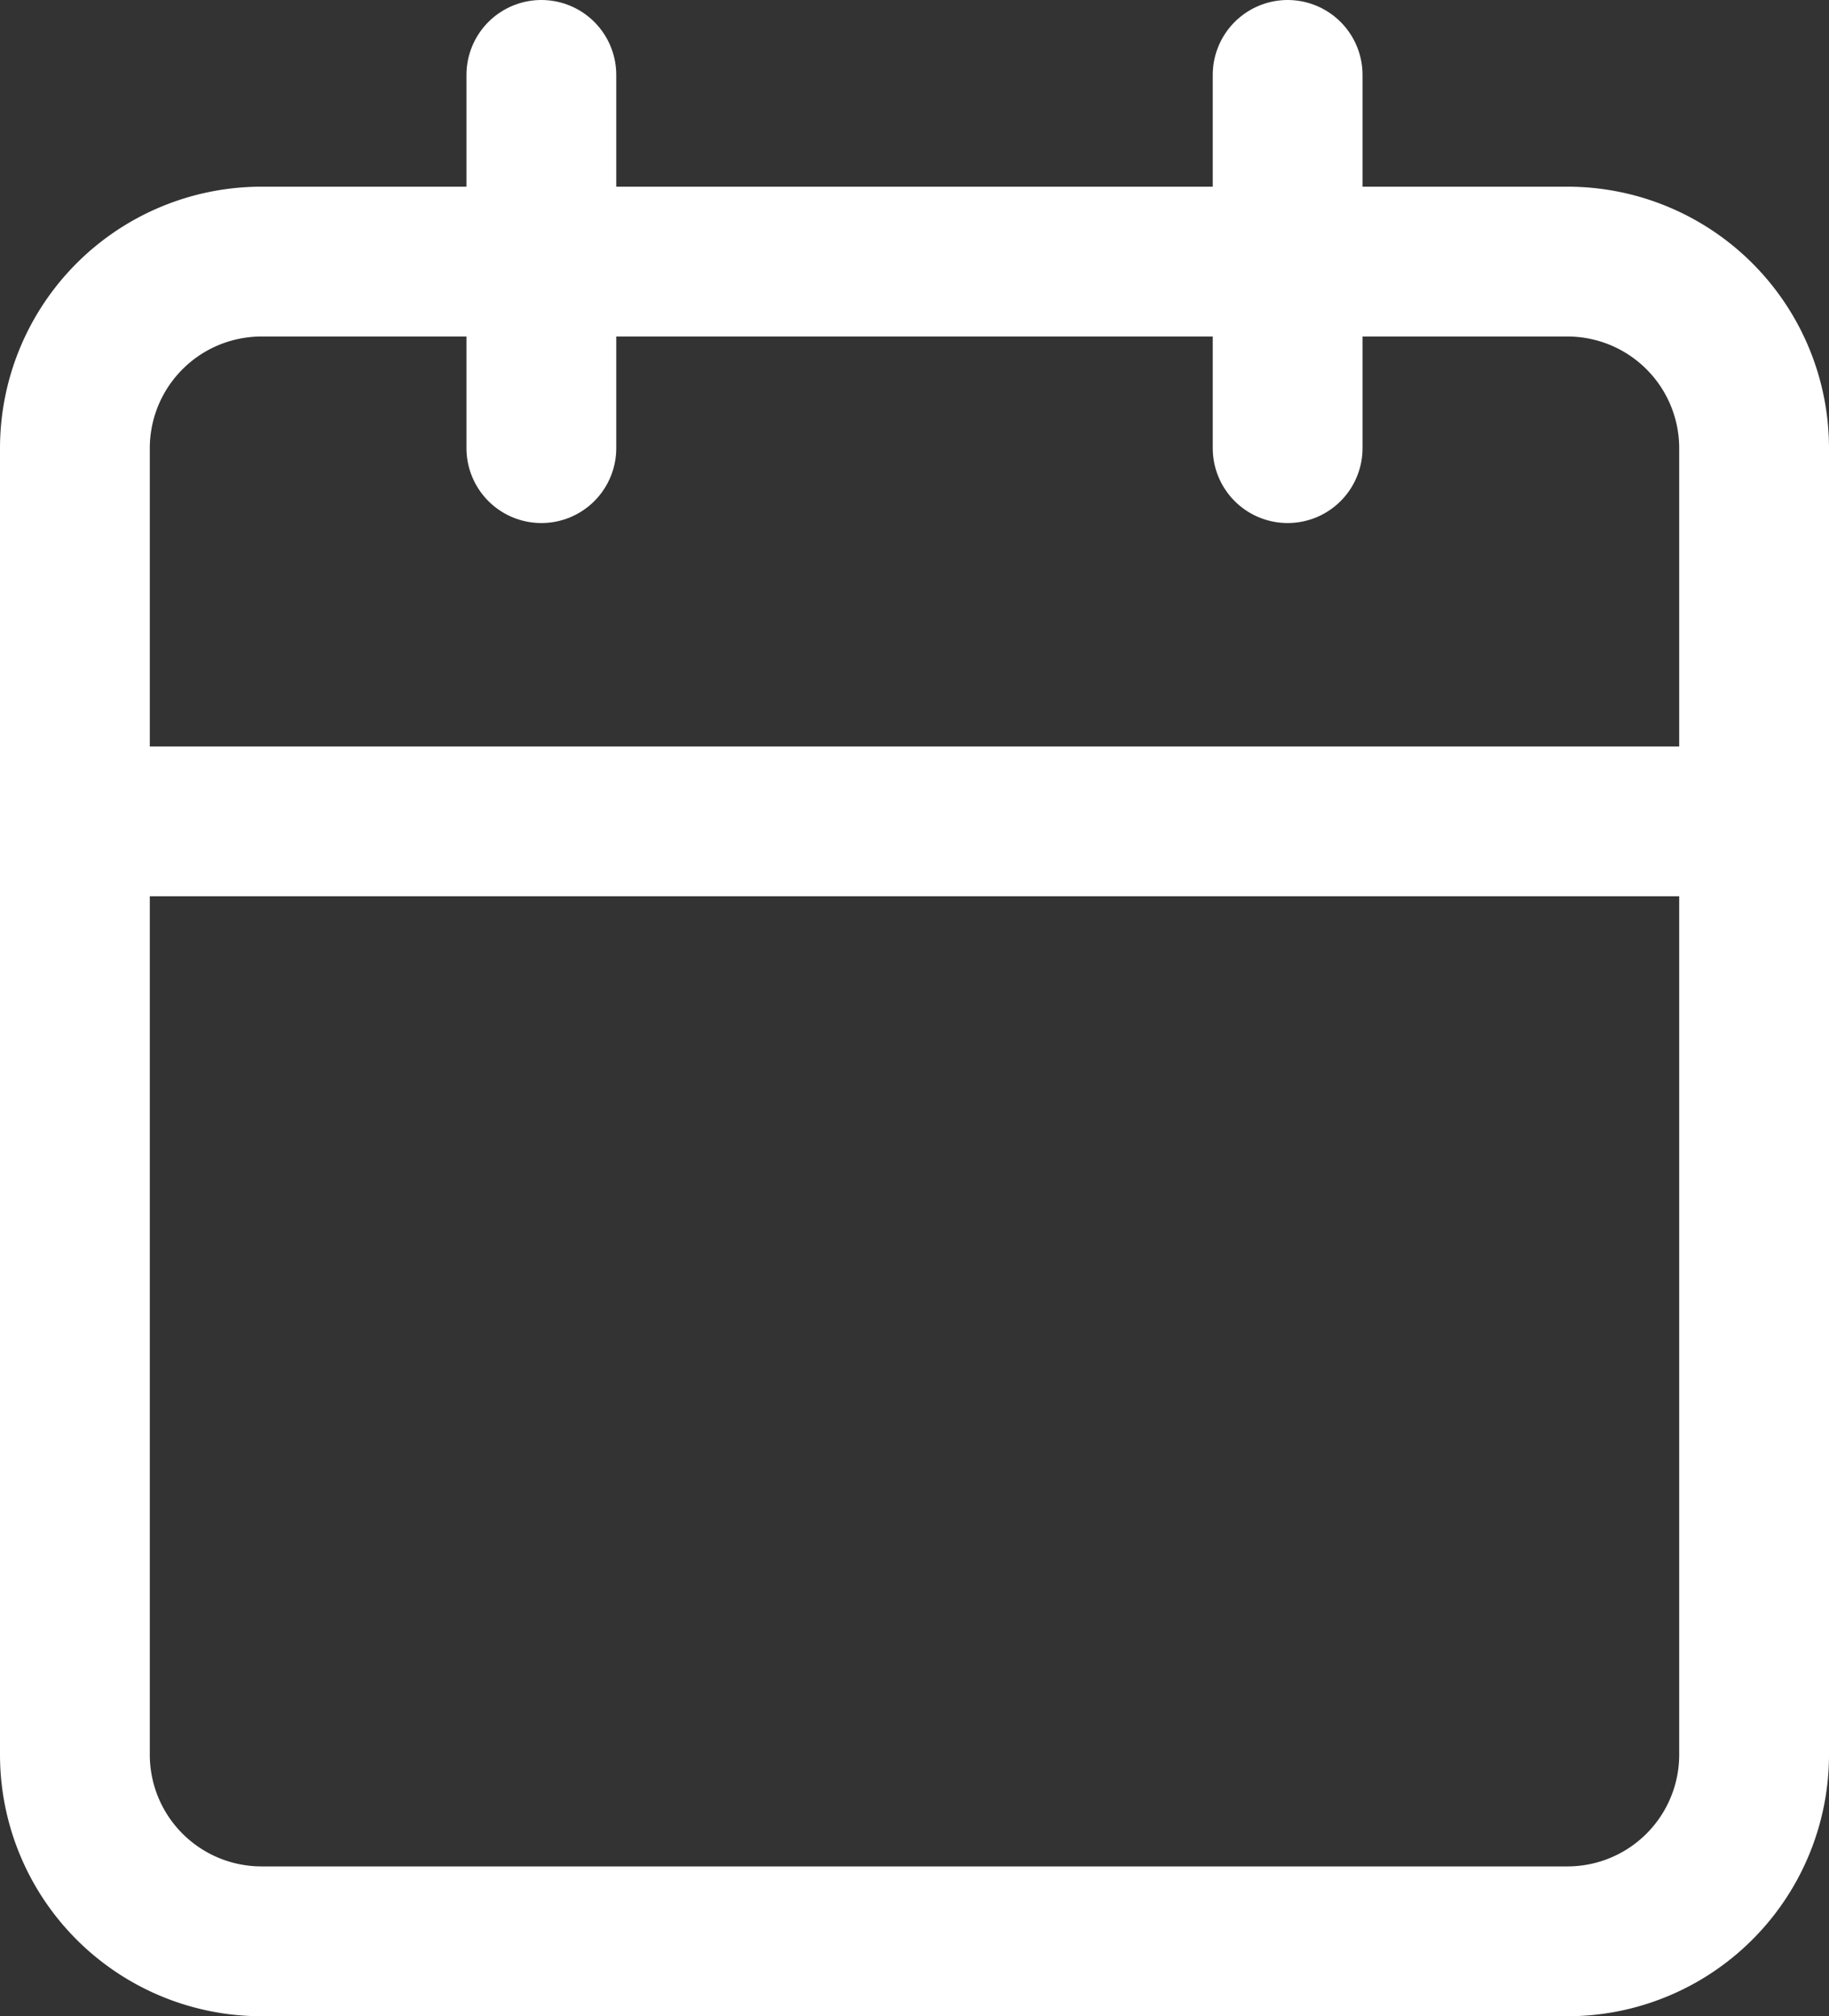 <svg xmlns="http://www.w3.org/2000/svg" width="12.21" height="13.456" viewBox="0 0 12.21 13.456">
  <rect x="0" y="0" width="12.21" height="13.456" fill="#333333" stroke="none"/>
  <g id="Icon_feather-calendar" data-name="Icon feather-calendar" transform="translate(-4 -2.5)">
    <path id="Trazado_122" data-name="Trazado 122" d="M5.746,6h8.719A1.246,1.246,0,0,1,15.71,7.246v8.719a1.246,1.246,0,0,1-1.246,1.246H5.746A1.246,1.246,0,0,1,4.5,15.965V7.246A1.246,1.246,0,0,1,5.746,6Z" transform="translate(0 -1.754)" fill="none" stroke="#fff" stroke-linecap="round" stroke-linejoin="round" stroke-width="1"/>
    <path id="Trazado_123" data-name="Trazado 123" d="M24,3V5.491" transform="translate(-11.404)" fill="none" stroke="#fff" stroke-linecap="round" stroke-linejoin="round" stroke-width="1"/>
    <path id="Trazado_124" data-name="Trazado 124" d="M12,3V5.491" transform="translate(-4.386)" fill="none" stroke="#fff" stroke-linecap="round" stroke-linejoin="round" stroke-width="1"/>
    <path id="Trazado_125" data-name="Trazado 125" d="M4.5,15H15.71" transform="translate(0 -7.018)" fill="none" stroke="#fff" stroke-linecap="round" stroke-linejoin="round" stroke-width="1"/>
  </g>
</svg>
